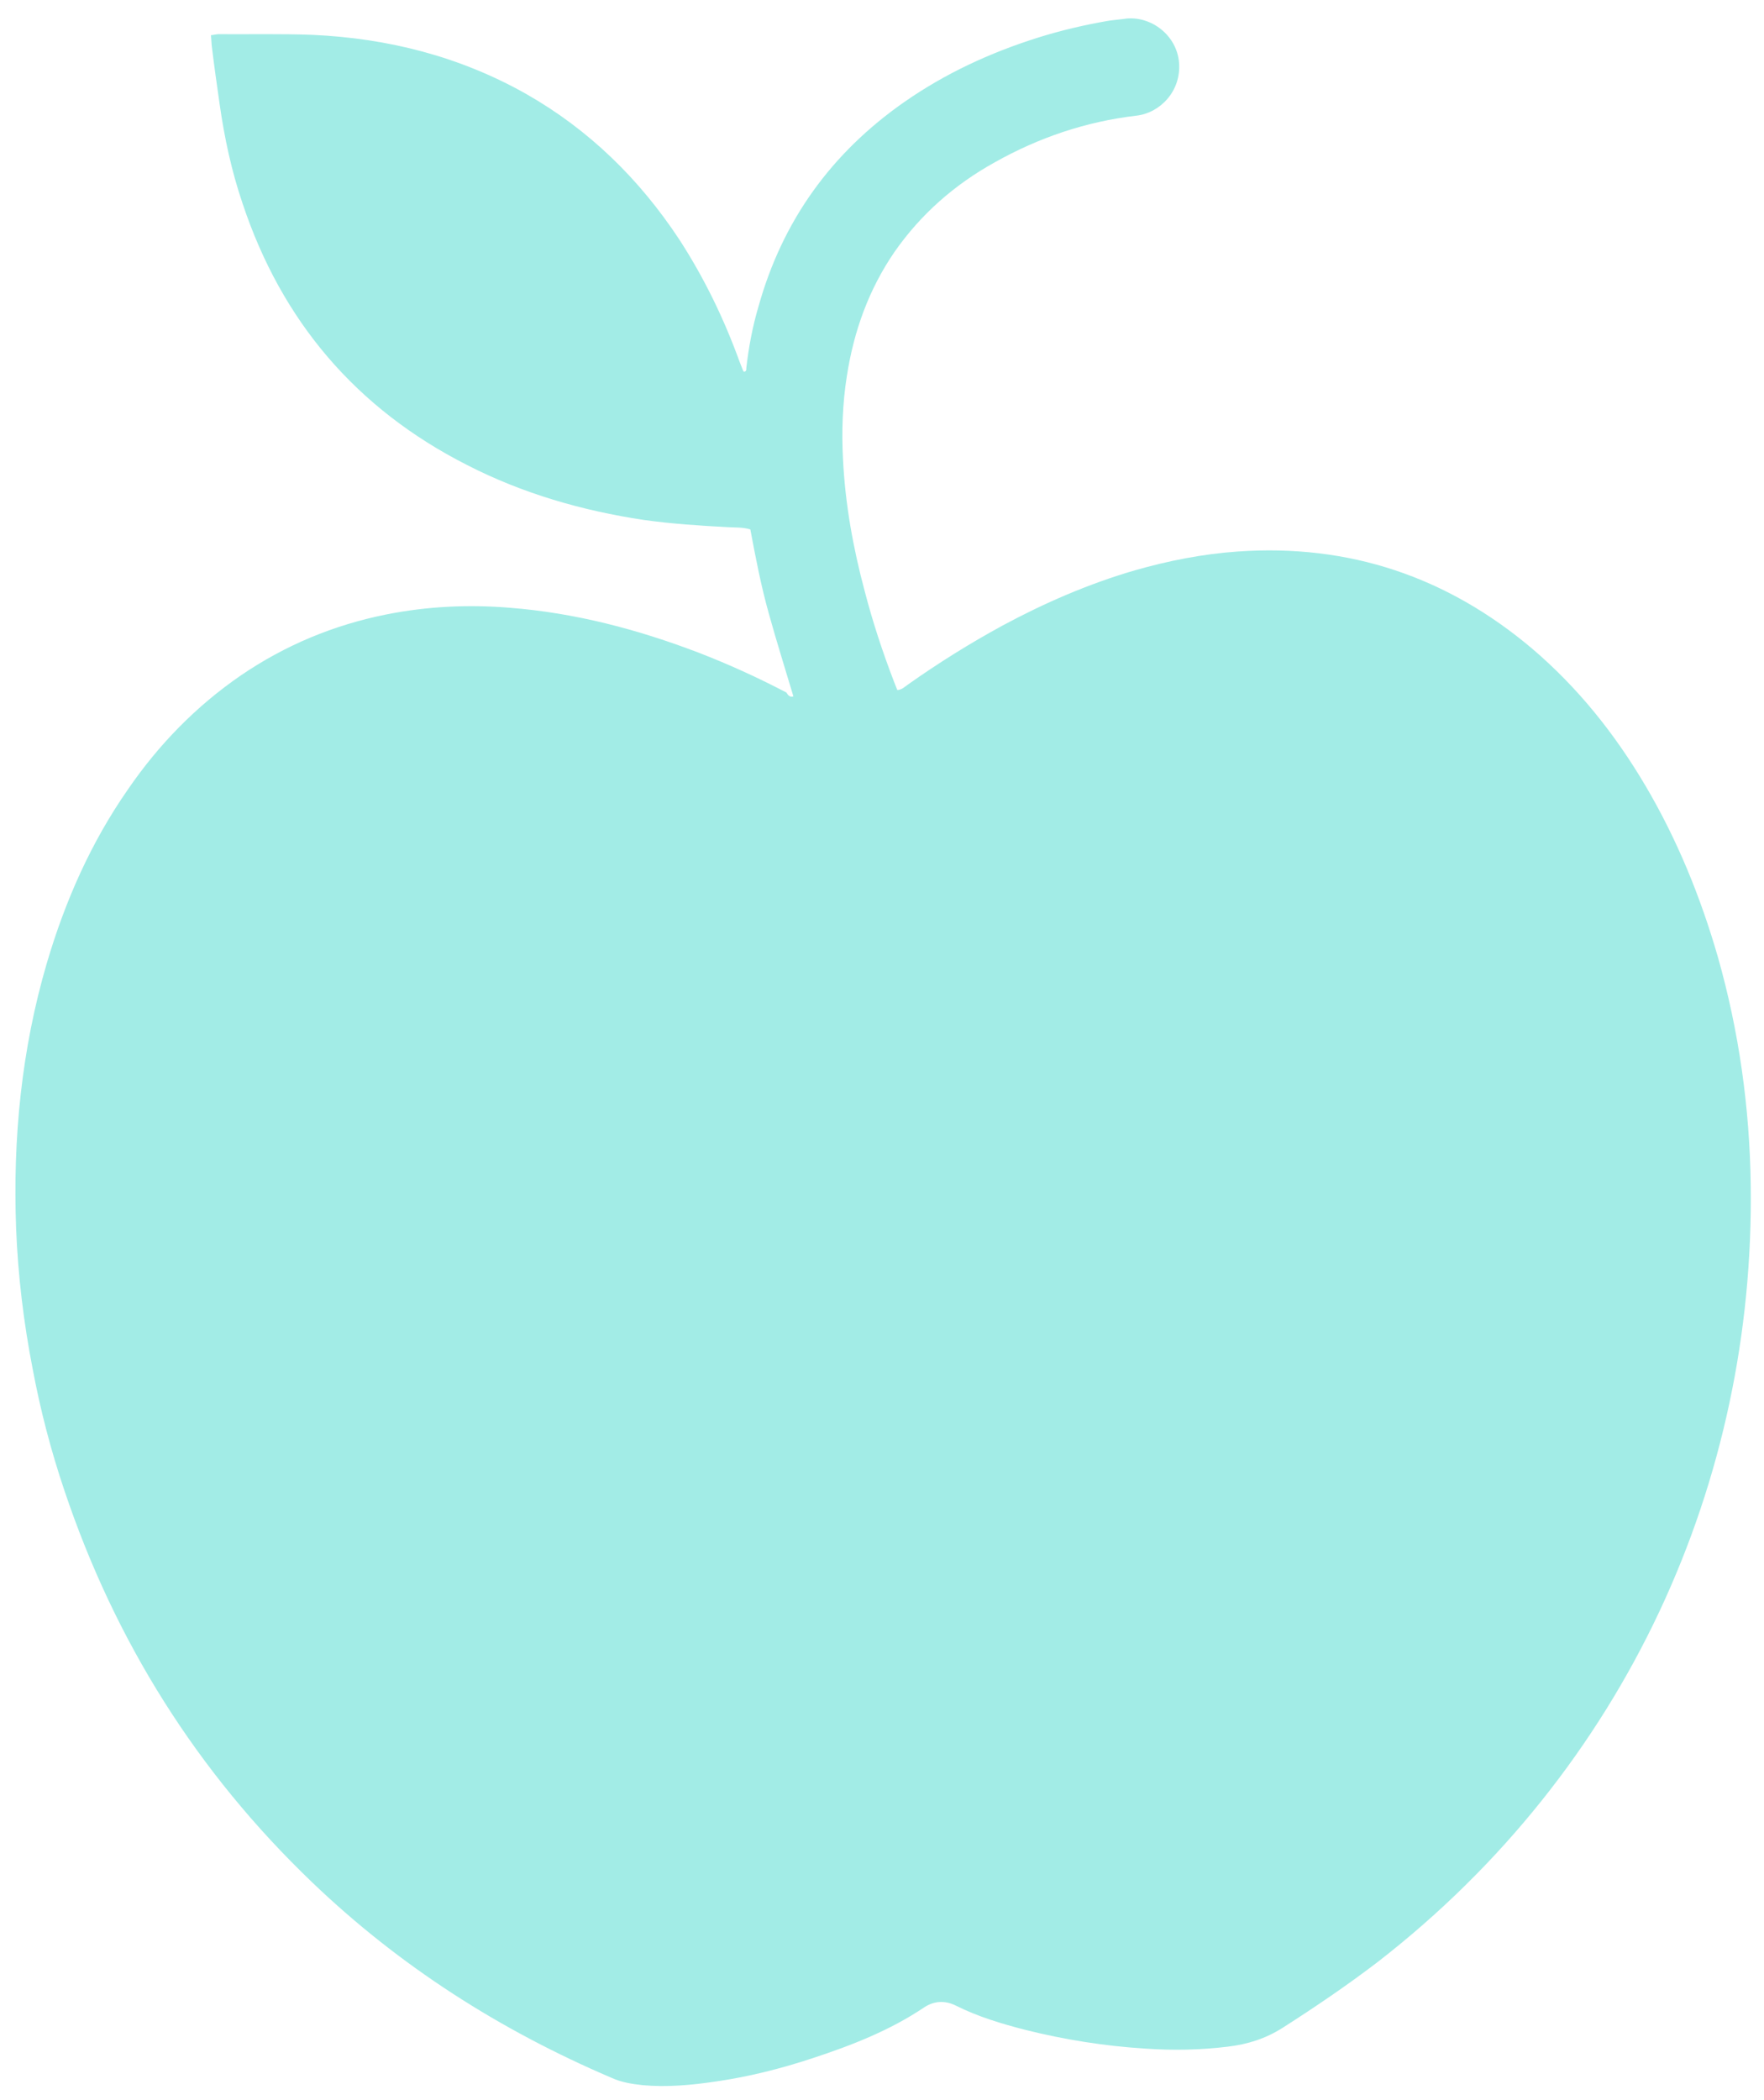 <?xml version="1.0" encoding="UTF-8"?> <svg xmlns="http://www.w3.org/2000/svg" width="79" height="94" viewBox="0 0 79 94" fill="none"> <path d="M35.532 31.174C35.165 29.943 34.776 28.713 34.429 27.459C34.083 26.226 33.845 24.986 33.604 23.702C33.272 23.596 32.927 23.62 32.601 23.599C31.342 23.535 30.081 23.45 28.836 23.277C26.081 22.863 23.41 22.096 20.919 20.818C15.962 18.304 12.615 14.377 10.862 9.104C10.371 7.664 10.051 6.17 9.837 4.668C9.711 3.788 9.585 2.908 9.48 2.027C9.469 1.876 9.46 1.747 9.448 1.574C9.556 1.567 9.662 1.537 9.769 1.53C11.176 1.54 12.58 1.507 13.99 1.56C17.376 1.713 20.592 2.529 23.565 4.206C26.381 5.808 28.634 8.013 30.425 10.726C31.54 12.447 32.425 14.271 33.122 16.194C33.174 16.321 33.228 16.468 33.28 16.595C33.281 16.616 33.303 16.615 33.304 16.637C33.413 16.651 33.429 16.563 33.423 16.477C33.53 15.537 33.704 14.615 33.966 13.73C35.039 9.884 37.228 6.848 40.508 4.56C42.344 3.283 44.335 2.364 46.452 1.695C47.51 1.361 48.575 1.114 49.643 0.93C49.922 0.889 50.18 0.871 50.459 0.83C51.577 0.73 52.696 1.584 52.802 2.79C52.914 4.083 51.944 5.061 50.892 5.178C48.639 5.443 46.526 6.155 44.548 7.268C42.757 8.26 41.248 9.579 40.068 11.266C38.909 12.95 38.239 14.818 37.926 16.834C37.731 18.061 37.689 19.321 37.753 20.552C37.851 22.56 38.205 24.529 38.731 26.486C39.086 27.848 39.525 29.183 40.028 30.491C40.08 30.618 40.134 30.766 40.186 30.892C40.401 30.877 40.521 30.739 40.666 30.642C42.026 29.68 43.436 28.801 44.895 28.006C46.792 26.985 48.766 26.131 50.823 25.532C52.329 25.102 53.865 24.799 55.437 24.689C60.41 24.342 64.797 25.812 68.613 29.034C70.661 30.777 72.32 32.85 73.695 35.181C75.118 37.595 76.163 40.166 76.935 42.843C77.882 46.179 78.359 49.592 78.405 53.034C78.594 66.262 72.876 79.167 61.692 87.838C60.316 88.887 58.89 89.854 57.441 90.779C56.674 91.266 55.87 91.517 54.99 91.622C53.746 91.774 52.514 91.795 51.275 91.708C49.471 91.596 47.677 91.31 45.916 90.87C44.858 90.597 43.798 90.281 42.811 89.786C42.318 89.539 41.823 89.574 41.389 89.864C39.839 90.904 38.133 91.566 36.377 92.143C34.961 92.611 33.515 92.972 32.058 93.182C30.966 93.345 29.87 93.444 28.781 93.346C28.302 93.293 27.82 93.219 27.373 93.011C22.4 90.888 17.894 88.018 13.975 84.261C8.828 79.333 5.152 73.478 2.884 66.724C2.283 64.945 1.811 63.136 1.466 61.297C1.061 59.223 0.806 57.117 0.722 54.999C0.57 50.957 0.962 46.985 2.098 43.113C2.92 40.325 4.078 37.708 5.73 35.339C7.104 33.336 8.779 31.615 10.782 30.239C12.764 28.887 14.95 27.976 17.298 27.508C19.133 27.142 20.987 27.055 22.837 27.208C25.752 27.437 28.551 28.173 31.285 29.217C32.619 29.731 33.937 30.332 35.217 31.001C35.291 31.126 35.385 31.228 35.532 31.174Z" fill="#A2ECE6"></path> </svg> 